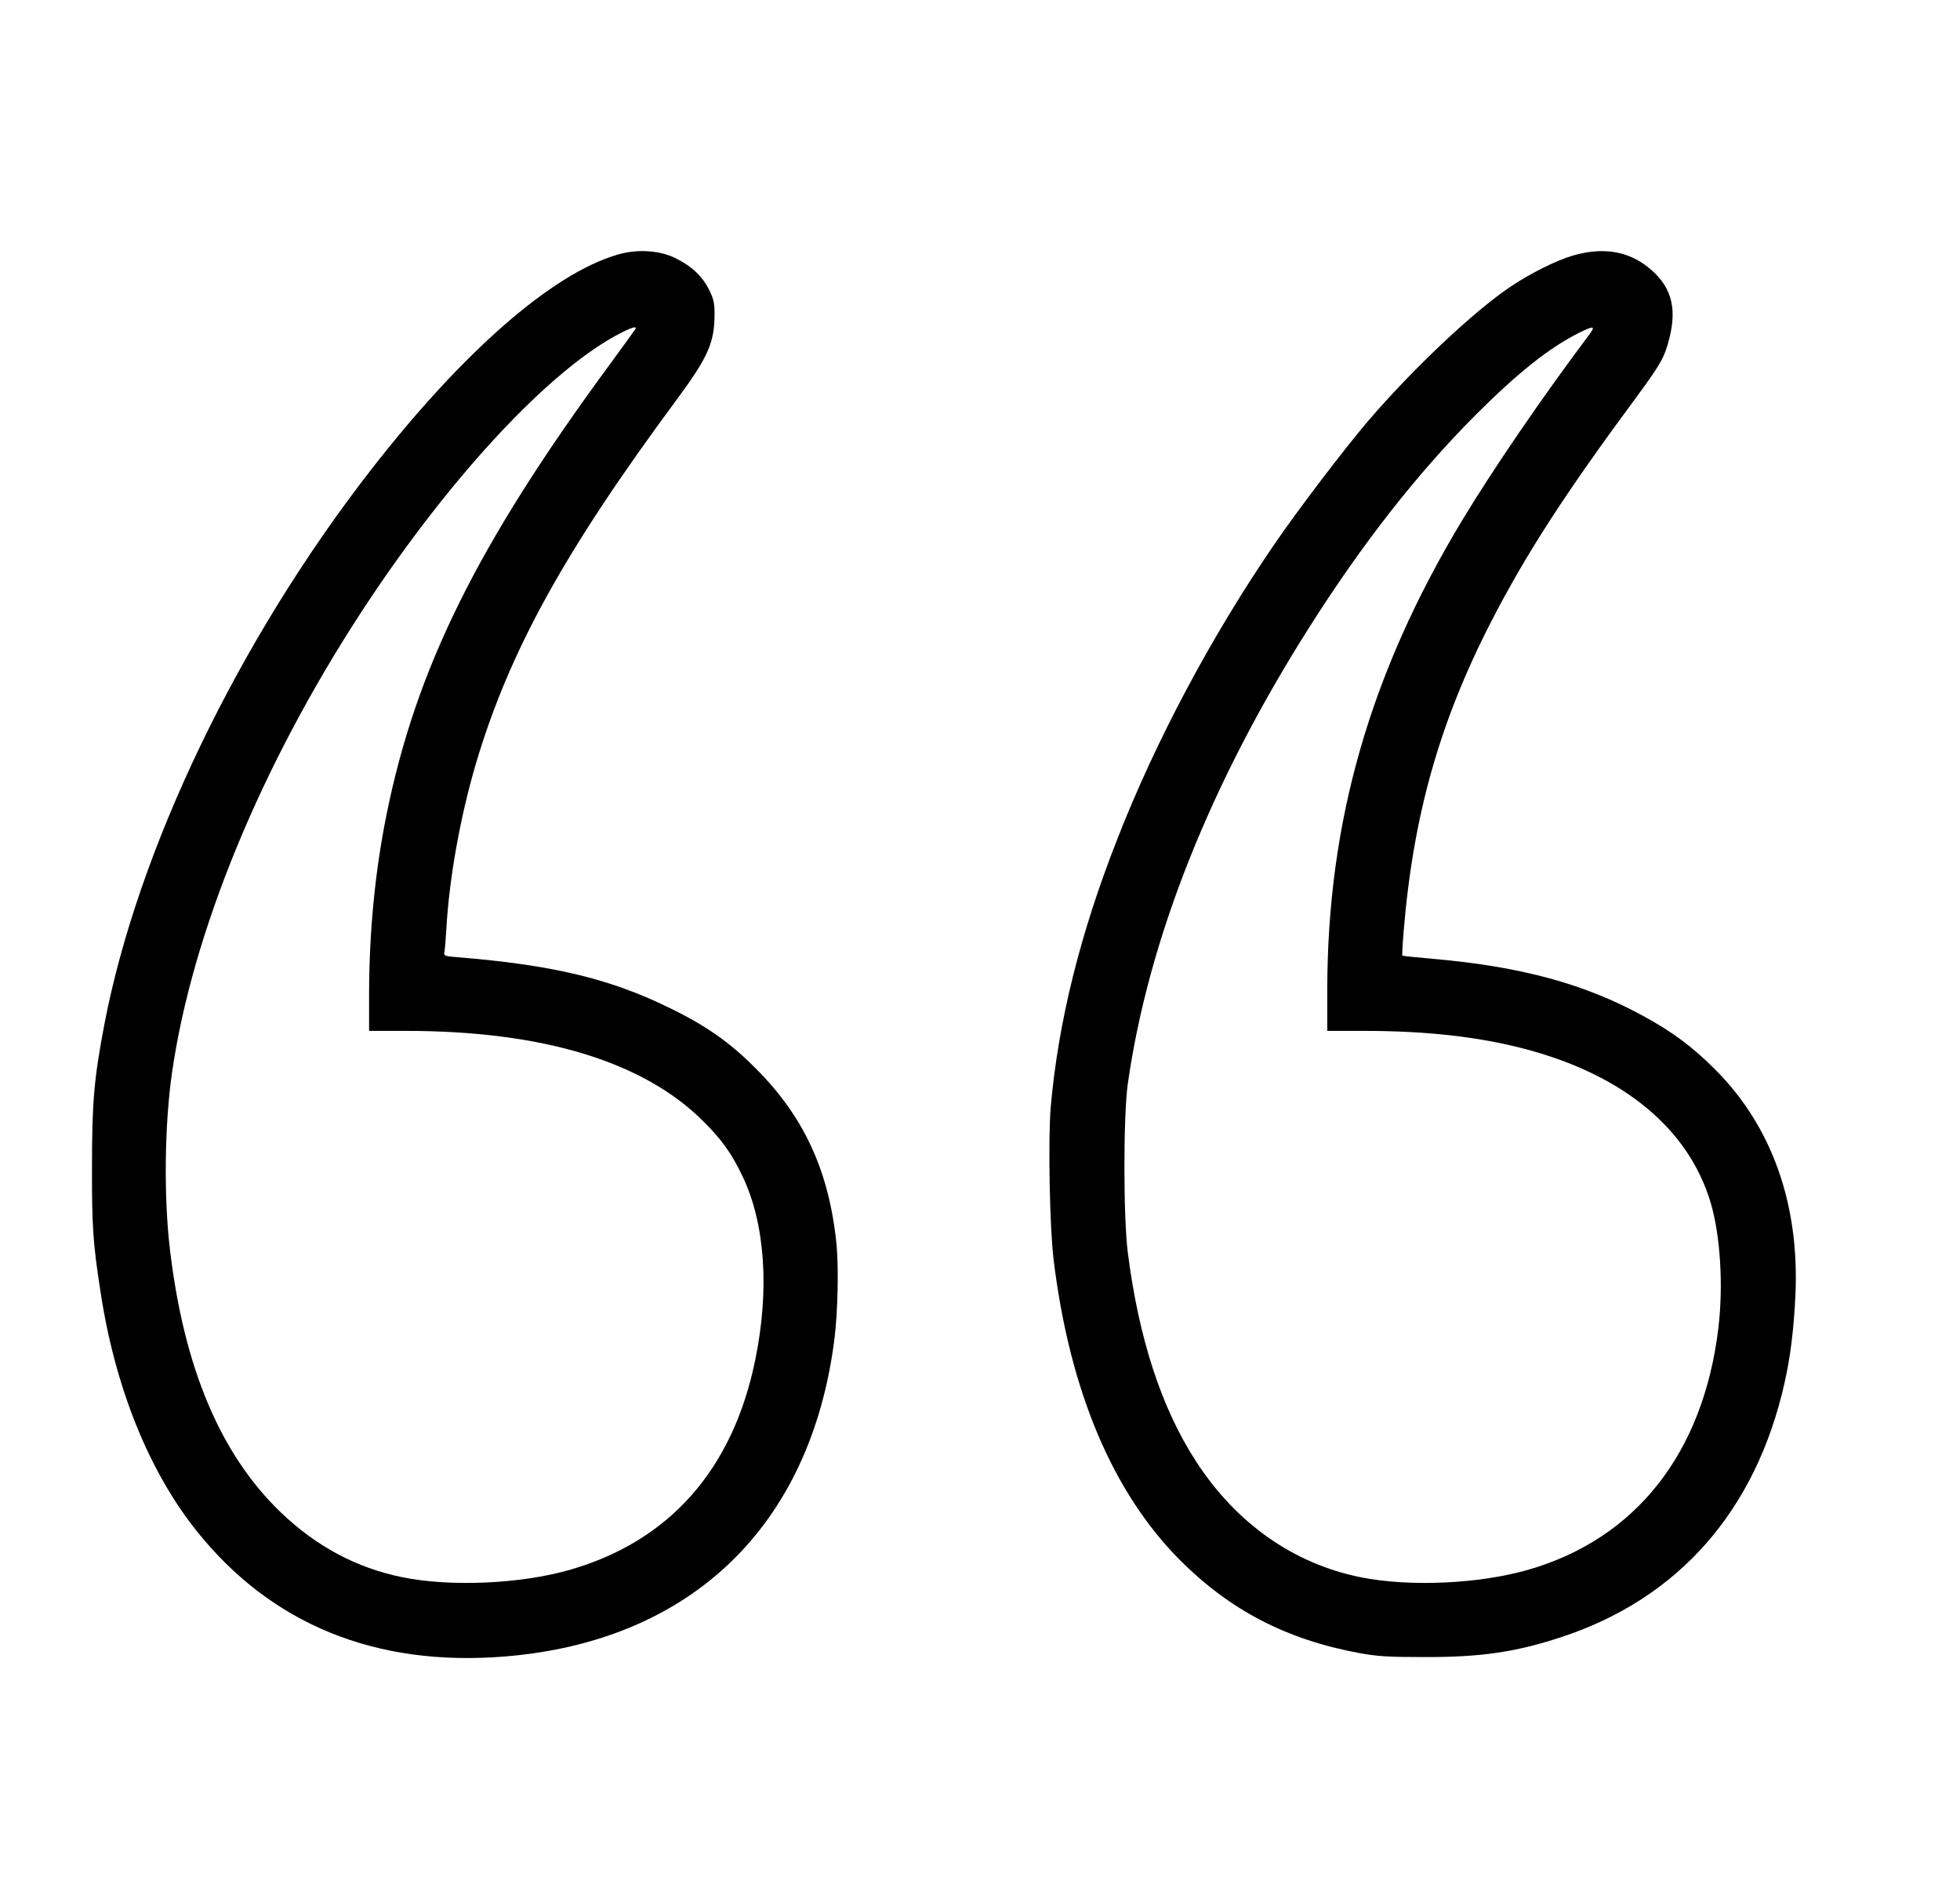 <svg version="1.0" xmlns="http://www.w3.org/2000/svg"
 width="1078pt" height="1034pt" viewBox="0 0 1078 1034"
 preserveAspectRatio="xMidYMid meet">

<g transform="translate(0,1034) scale(0.1,-0.1)"
fill="#000000" stroke="none">
<path d="M3395 8939 c-359 -105 -851 -535 -1356 -1185 -727 -936 -1278 -2081
-1464 -3043 -57 -299 -69 -430 -69 -781 -1 -329 5 -423 45 -683 79 -531 265
-995 531 -1328 410 -513 983 -747 1693 -690 1027 83 1686 719 1815 1751 18
148 23 388 11 514 -40 403 -178 704 -446 971 -143 144 -275 236 -480 335 -324
158 -639 233 -1157 275 -73 6 -78 8 -74 28 3 12 7 69 11 127 15 276 76 615
161 905 183 619 486 1170 1108 2010 170 230 206 311 206 467 0 63 -5 84 -31
136 -37 74 -98 131 -188 174 -87 42 -209 49 -316 17z m99 -410 c-4 -7 -69 -96
-145 -200 -724 -985 -1062 -1668 -1224 -2474 -63 -314 -94 -640 -95 -977 l0
-208 203 0 c751 0 1304 -168 1633 -495 104 -103 159 -180 220 -309 122 -259
147 -620 68 -1005 -123 -603 -471 -997 -1019 -1155 -272 -78 -655 -95 -922
-41 -254 52 -474 170 -670 358 -331 319 -531 794 -608 1442 -35 291 -30 691
11 975 111 769 487 1683 1040 2532 483 740 1042 1341 1431 1538 61 31 89 38
77 19z"/>
<path d="M8650 8934 c-92 -27 -230 -96 -338 -168 -204 -136 -540 -453 -787
-741 -132 -155 -385 -487 -517 -680 -345 -504 -651 -1078 -862 -1618 -206
-523 -326 -1010 -367 -1476 -15 -178 -6 -662 16 -841 88 -719 324 -1278 695
-1651 276 -276 586 -437 986 -511 100 -18 157 -22 354 -22 315 -1 505 27 755
109 647 212 1072 696 1230 1399 33 147 51 297 60 486 22 497 -129 923 -439
1235 -125 126 -238 210 -398 297 -326 178 -671 271 -1152 314 -94 8 -171 16
-173 18 -2 2 1 62 7 132 52 637 198 1155 483 1708 190 369 406 703 793 1226
138 188 158 222 185 327 46 180 7 300 -128 402 -111 83 -246 101 -403 55z m86
-441 c-258 -344 -524 -733 -696 -1018 -505 -839 -739 -1654 -740 -2577 l0
-228 203 0 c341 0 628 -32 883 -99 544 -143 902 -440 1023 -847 53 -180 70
-454 42 -689 -83 -687 -453 -1158 -1046 -1329 -273 -78 -652 -95 -922 -41
-370 75 -685 297 -906 639 -189 292 -314 674 -374 1146 -25 195 -25 753 0 930
113 793 452 1648 995 2505 295 466 594 847 916 1171 231 231 405 370 566 451
89 45 99 42 56 -14z"/>
</g>
</svg>
